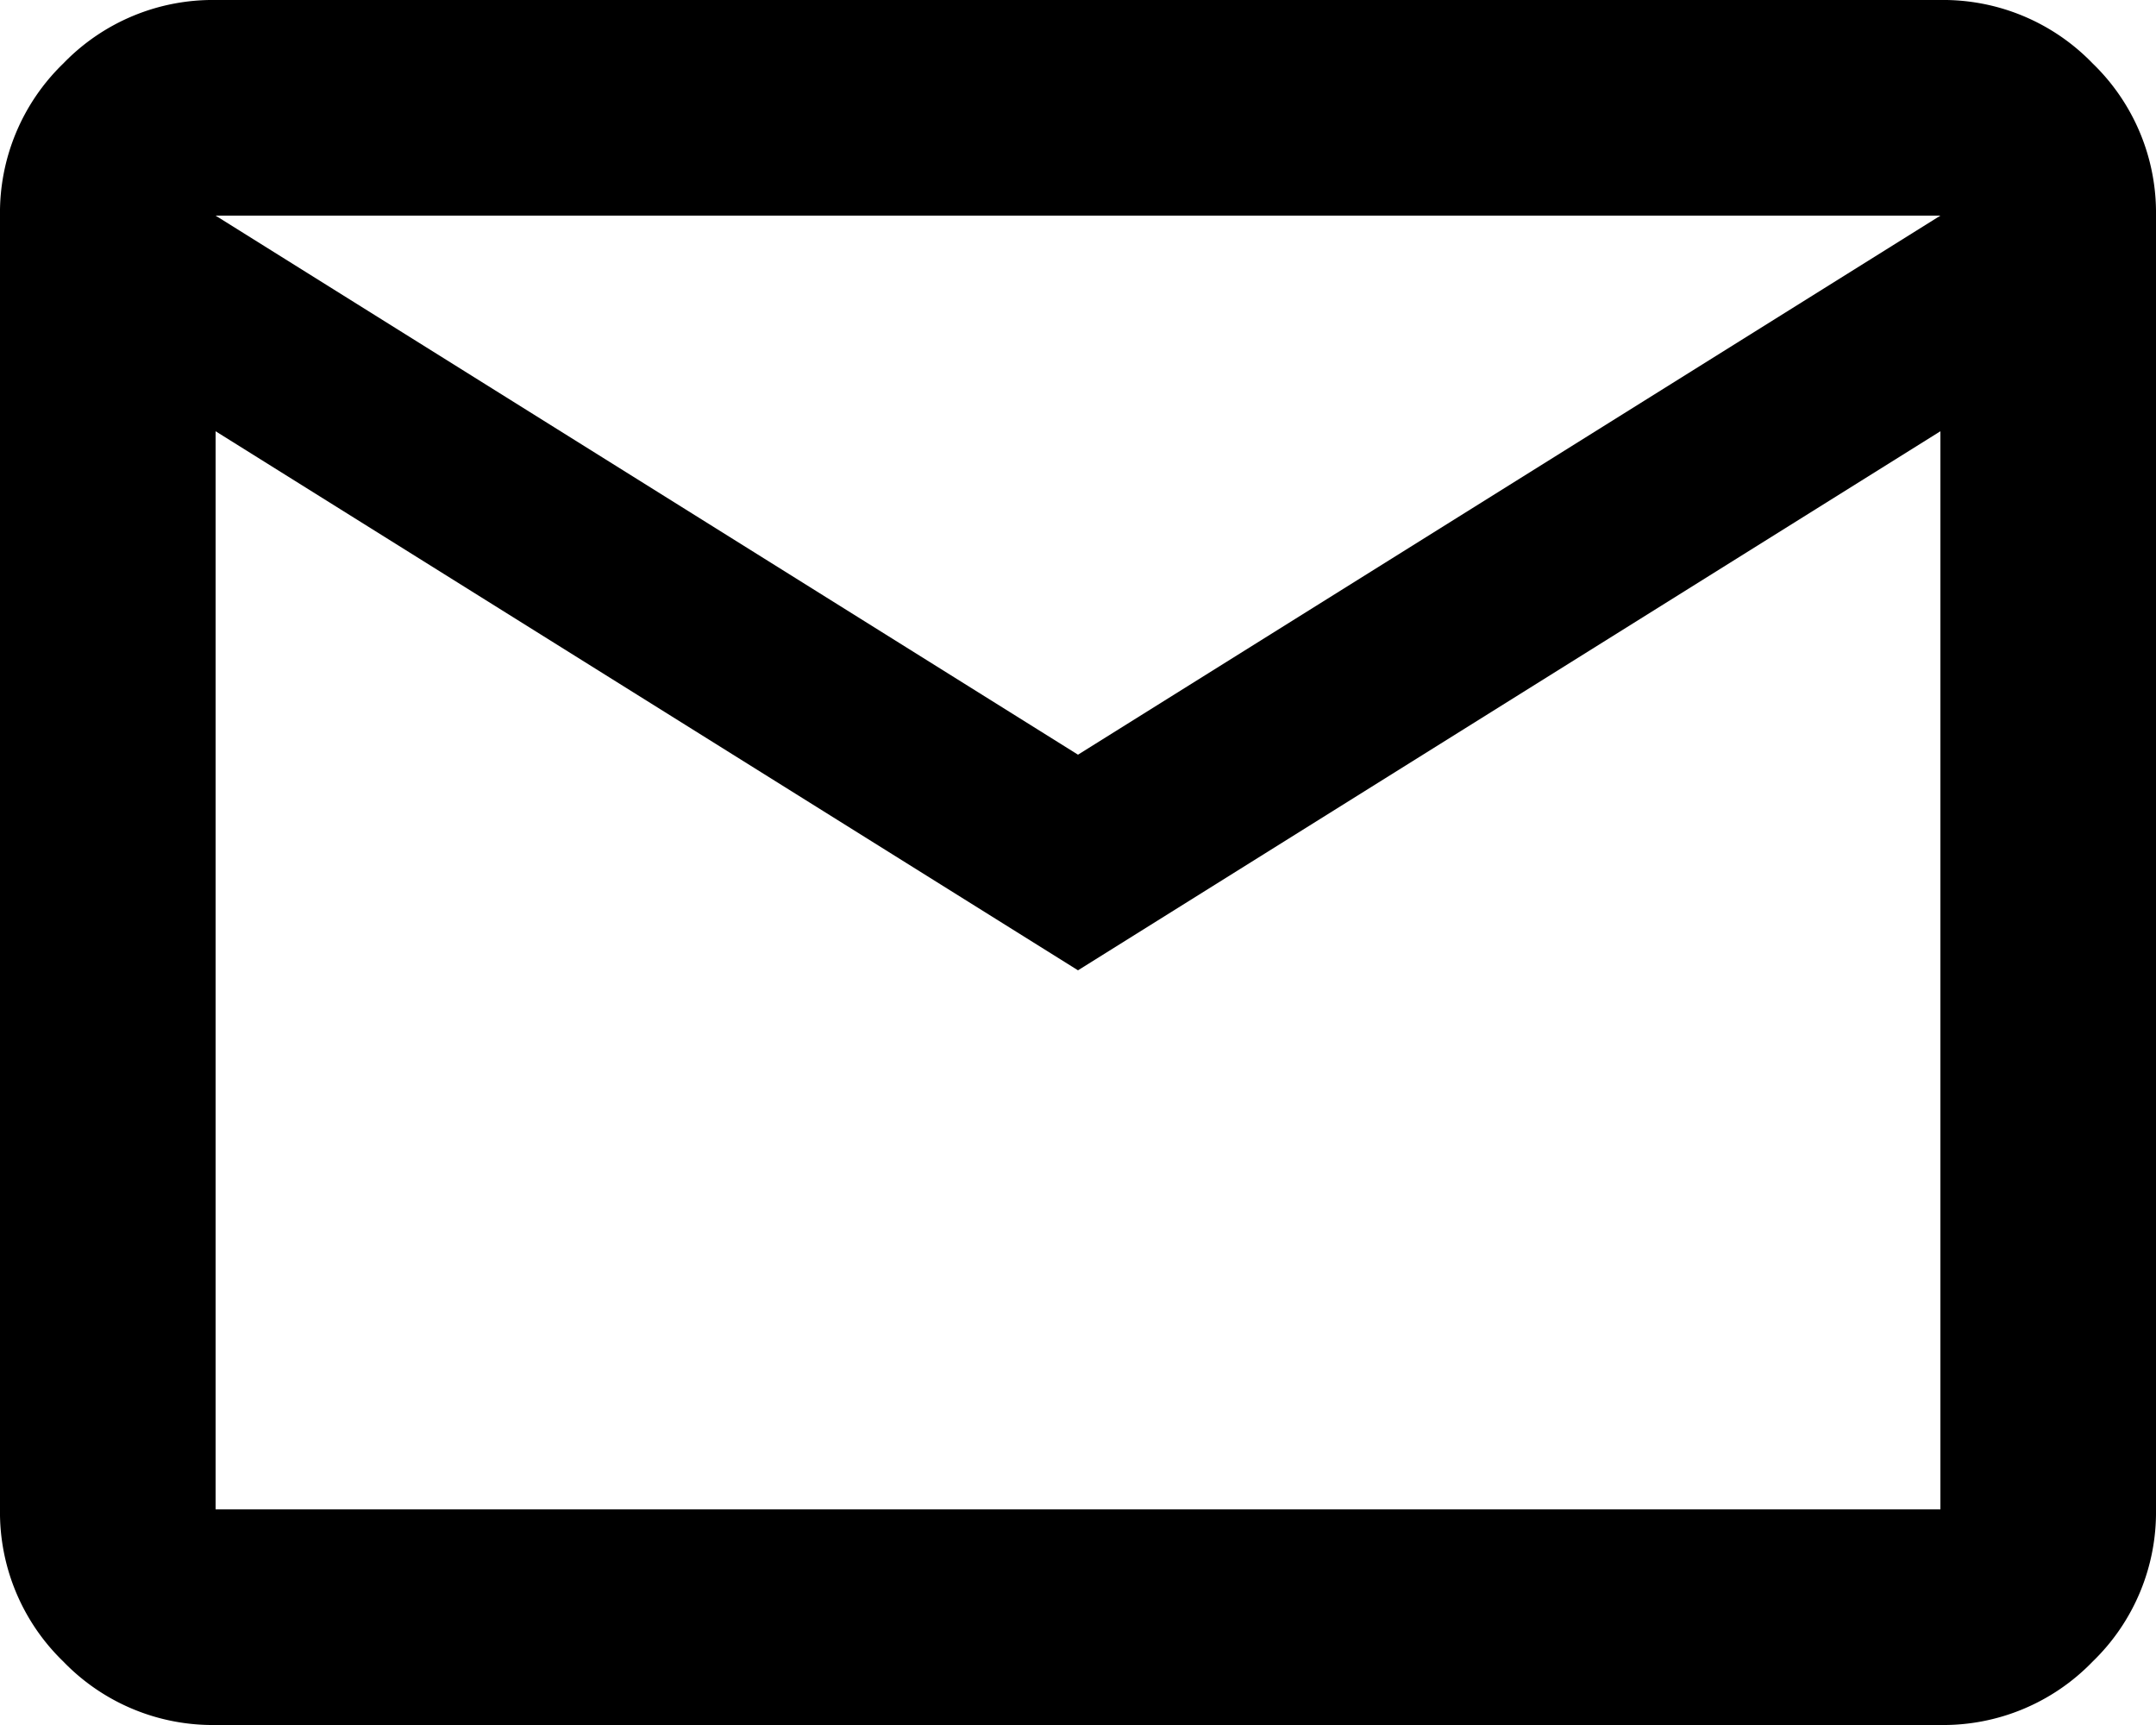 <svg xmlns="http://www.w3.org/2000/svg" width="20" height="16" viewBox="0 0 20 16">
  <path id="mail_24dp_000000_FILL0_wght400_GRAD0_opsz24" d="M82-784a1.926,1.926,0,0,1-1.412-.588A1.926,1.926,0,0,1,80-786v-12a1.926,1.926,0,0,1,.588-1.412A1.926,1.926,0,0,1,82-800H98a1.926,1.926,0,0,1,1.412.588A1.926,1.926,0,0,1,100-798v12a1.926,1.926,0,0,1-.588,1.412A1.926,1.926,0,0,1,98-784Zm8-7-8-5v10H98v-10Zm0-2,8-5H82Zm-8-3v0Z" transform="translate(-80 800)"/>
</svg>
